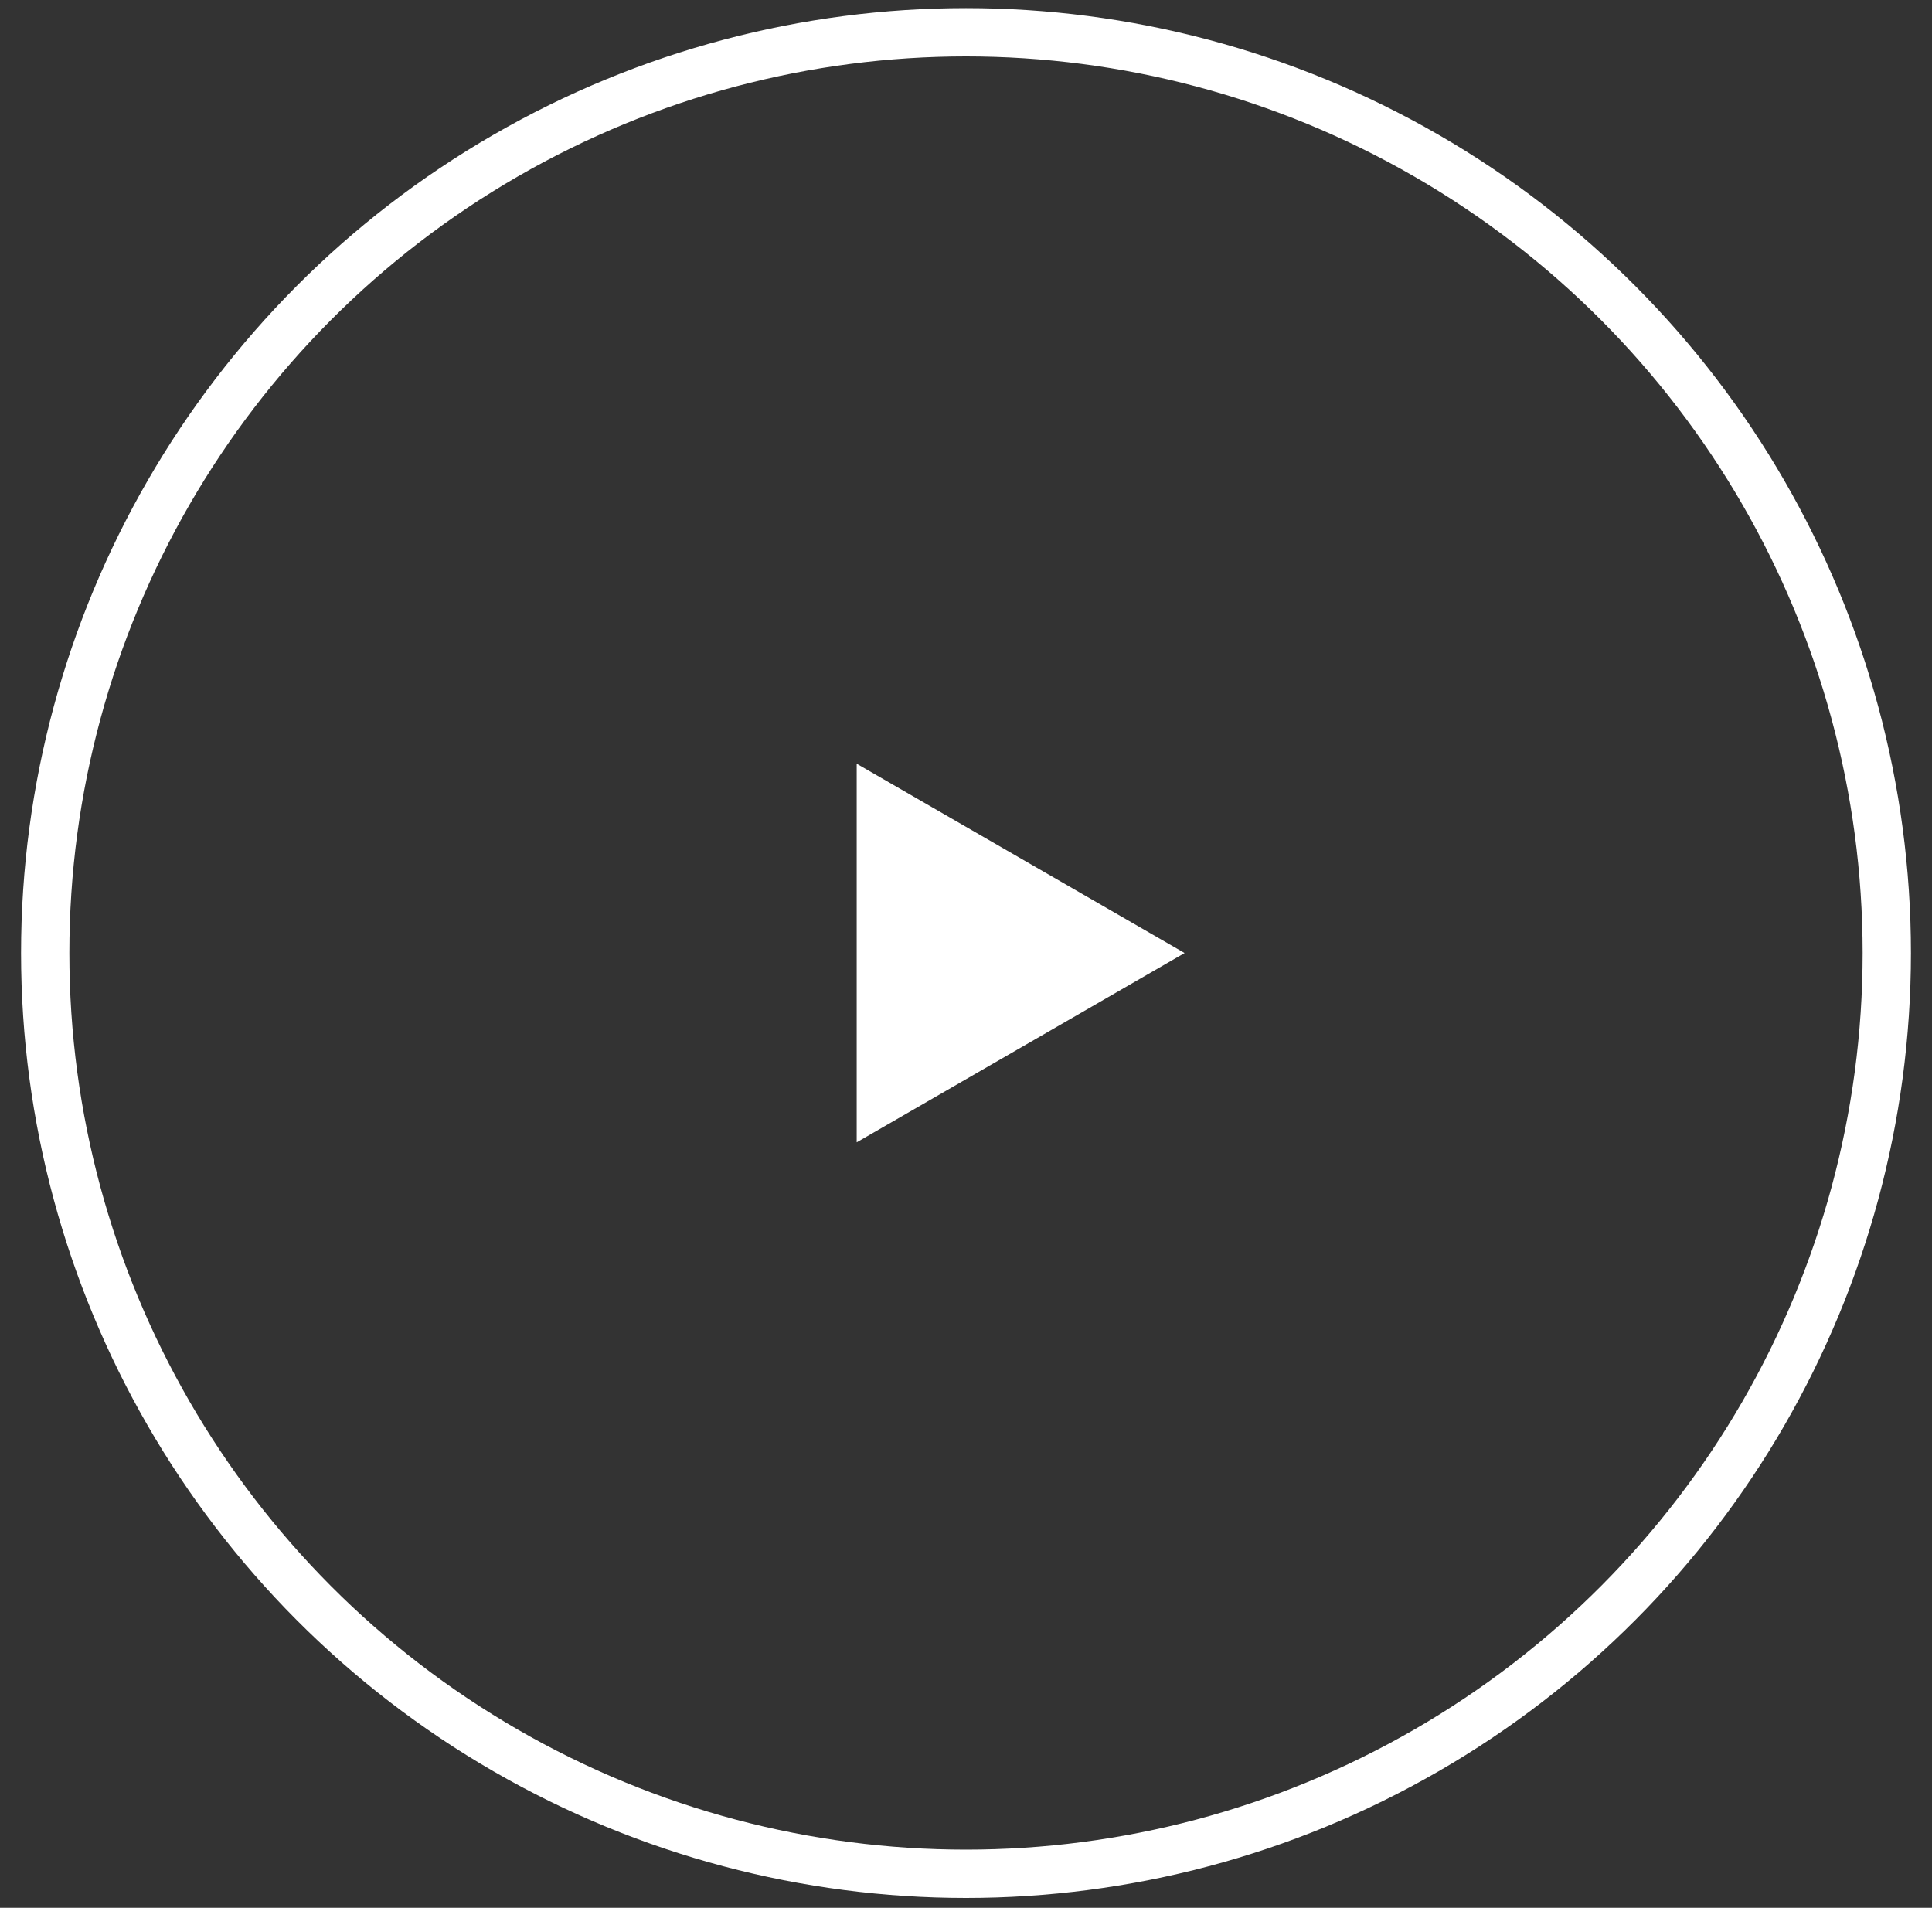 <svg width="80" height="79" viewBox="0 0 80 79" fill="none" xmlns="http://www.w3.org/2000/svg">
<rect x="0" y="0" width="80" height="79" fill="#333333" stroke="none"/>
<circle cx="40" cy="39.464" r="38.128" stroke="white" stroke-width="2"/>
<path d="M49.052 39.464L35.474 47.303L35.474 31.625L49.052 39.464Z" fill="white"/>
</svg>
